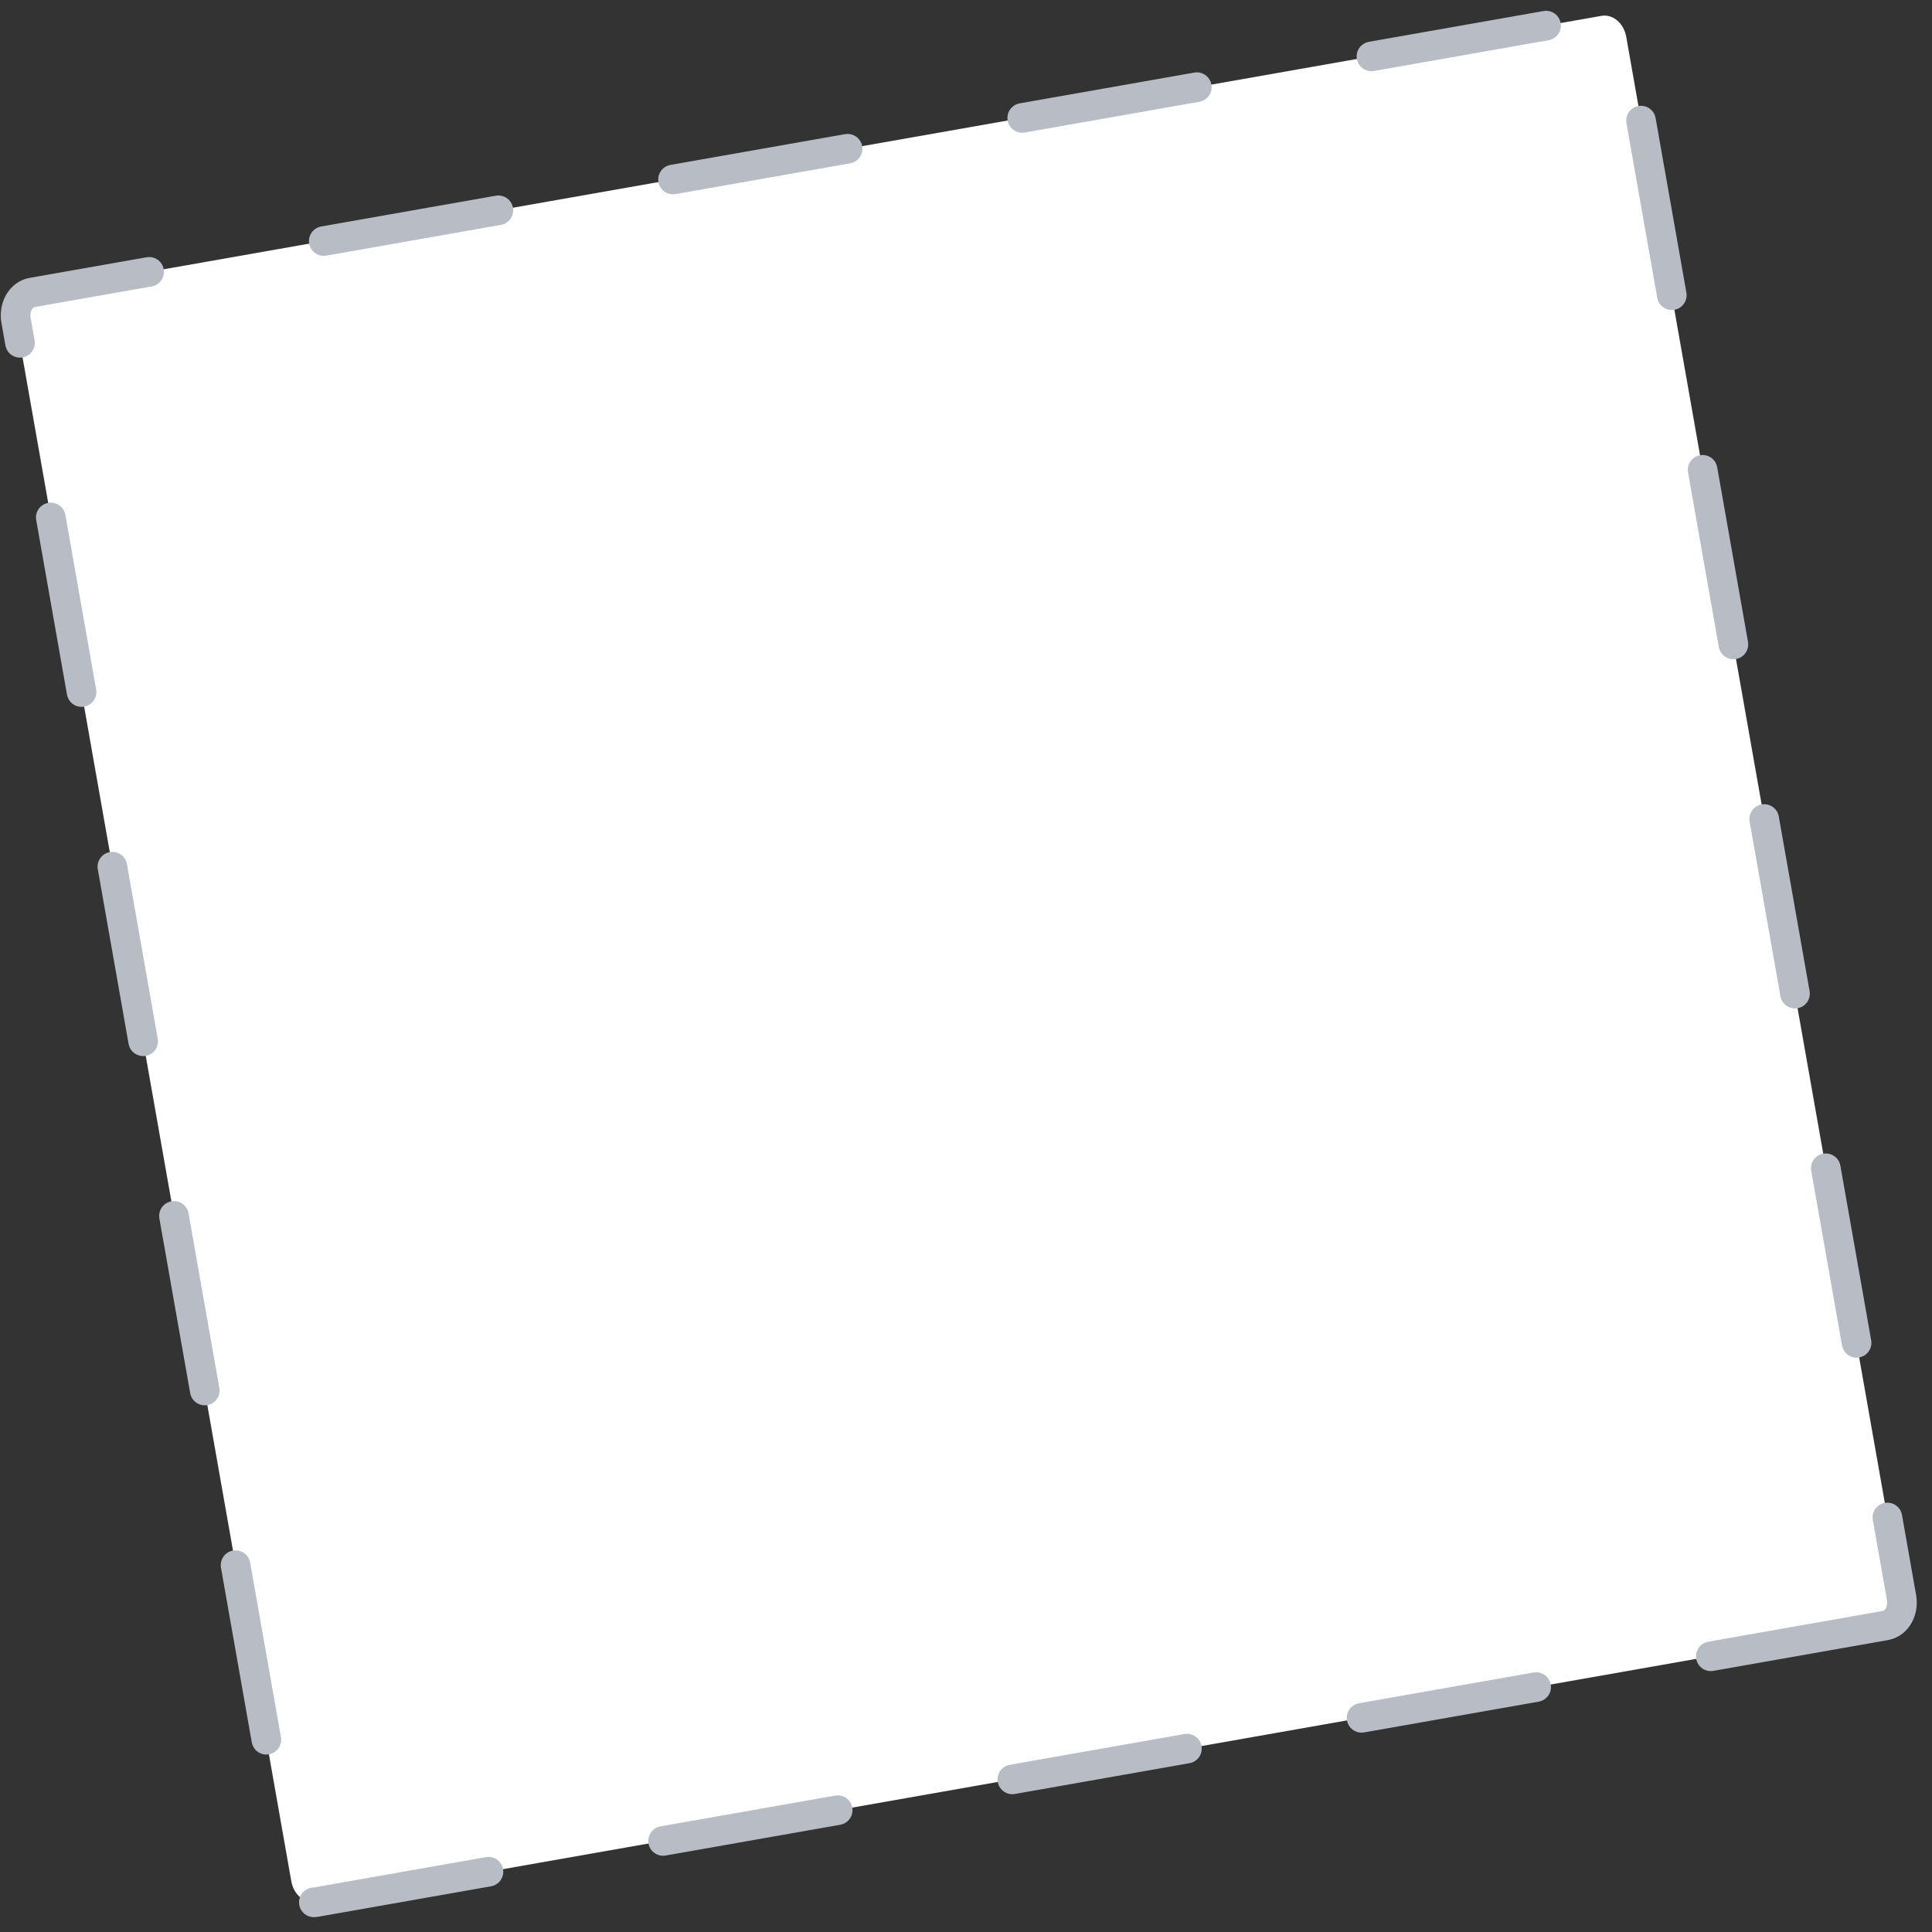 <svg xmlns="http://www.w3.org/2000/svg" fill="none" viewBox="0 0 124 124">
  <rect x="0" y="0" width="124" height="124" fill="#333333" stroke="none"/>
  <path fill-rule="evenodd" clip-rule="evenodd" d="M121.009 104.329L20.287 122.081c-.724.128-1.436-.47-1.59-1.336L1.03 20.571c-.153-.868.312-1.672 1.035-1.8L102.787 1.017c.725-.128 1.433.47 1.587 1.338l17.669 100.175c.152.865-.309 1.671-1.034 1.798v.001z" fill="#fff" stroke="#B8BCC4" stroke-width="1.9" stroke-linecap="round" stroke-linejoin="round" stroke-dasharray="11.38 11.38"/>
</svg>
